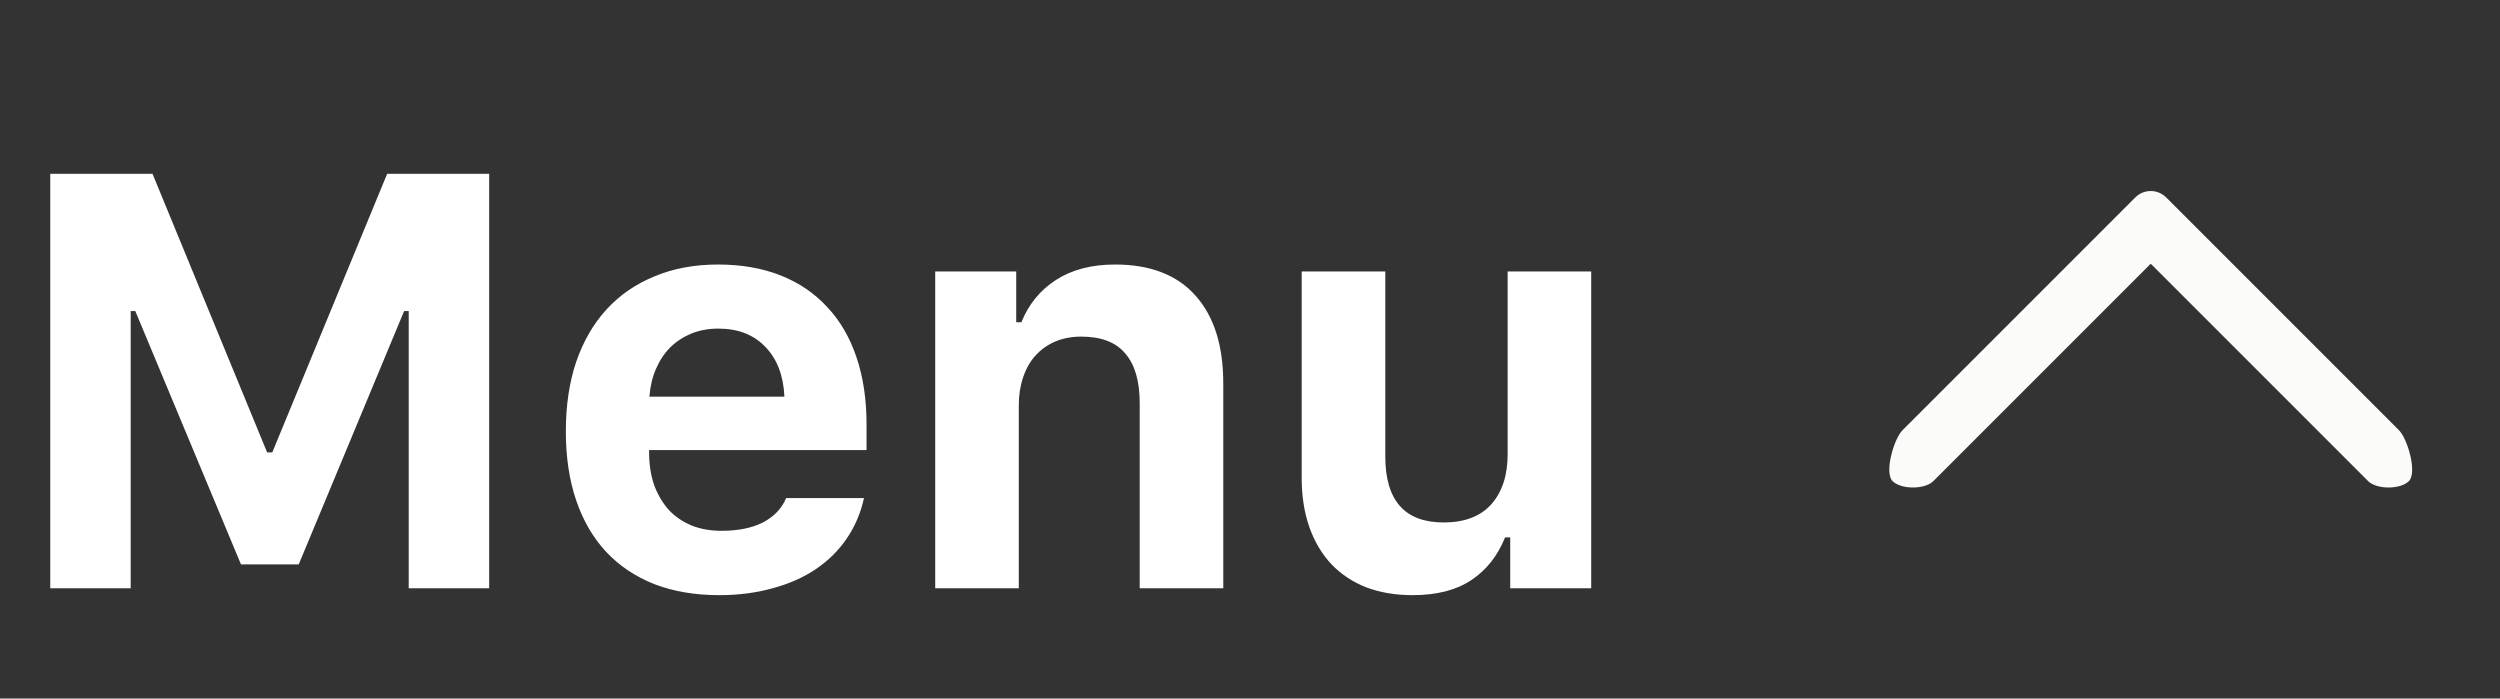 <svg width="68" height="19" viewBox="0 0 68 19" fill="none" xmlns="http://www.w3.org/2000/svg">
<rect x="0" y="0" width="68" height="19" fill="#333333" stroke="none"/>
<path d="M1.367 16V4.727H4.148L7.266 12.305H7.406L10.531 4.727H13.305V16H11.117V8.461H10.992L8.125 15.352H6.555L3.68 8.461H3.555V16H1.367ZM19.539 8.938C19.273 8.938 19.031 8.982 18.812 9.07C18.594 9.159 18.401 9.284 18.234 9.445C18.073 9.607 17.943 9.802 17.844 10.031C17.745 10.255 17.685 10.508 17.664 10.789H21.336C21.31 10.216 21.138 9.766 20.82 9.438C20.503 9.104 20.076 8.938 19.539 8.938ZM23.5 13.547C23.412 13.953 23.255 14.32 23.031 14.648C22.812 14.971 22.534 15.247 22.195 15.477C21.857 15.706 21.463 15.88 21.016 16C20.573 16.125 20.088 16.188 19.562 16.188C18.906 16.188 18.32 16.088 17.805 15.891C17.289 15.688 16.852 15.396 16.492 15.016C16.133 14.63 15.859 14.162 15.672 13.609C15.484 13.057 15.391 12.432 15.391 11.734C15.391 11.031 15.484 10.401 15.672 9.844C15.865 9.281 16.141 8.805 16.5 8.414C16.859 8.023 17.294 7.724 17.805 7.516C18.315 7.302 18.891 7.195 19.531 7.195C20.167 7.195 20.734 7.294 21.234 7.492C21.734 7.69 22.156 7.977 22.5 8.352C22.849 8.721 23.115 9.177 23.297 9.719C23.479 10.255 23.57 10.865 23.57 11.547V12.242H17.656V12.359C17.662 12.682 17.711 12.971 17.805 13.227C17.904 13.482 18.037 13.7 18.203 13.883C18.375 14.06 18.581 14.198 18.82 14.297C19.06 14.391 19.328 14.438 19.625 14.438C20.078 14.438 20.453 14.362 20.75 14.211C21.052 14.055 21.263 13.833 21.383 13.547H23.5ZM25.438 7.383H27.641V8.766H27.781C27.979 8.276 28.292 7.893 28.719 7.617C29.151 7.336 29.688 7.195 30.328 7.195C31.287 7.195 32.016 7.477 32.516 8.039C33.021 8.602 33.273 9.398 33.273 10.43V16H31V10.969C31 10.37 30.87 9.919 30.609 9.617C30.354 9.31 29.956 9.156 29.414 9.156C29.148 9.156 28.912 9.201 28.703 9.289C28.495 9.378 28.315 9.505 28.164 9.672C28.018 9.833 27.906 10.031 27.828 10.266C27.75 10.495 27.711 10.75 27.711 11.031V16H25.438V7.383ZM43.281 16H41.078V14.617H40.938C40.734 15.122 40.427 15.51 40.016 15.781C39.609 16.052 39.078 16.188 38.422 16.188C37.958 16.188 37.539 16.117 37.164 15.977C36.794 15.831 36.479 15.622 36.219 15.352C35.958 15.075 35.758 14.74 35.617 14.344C35.477 13.948 35.406 13.5 35.406 13V7.383H37.68V12.414C37.68 13.612 38.208 14.211 39.266 14.211C39.833 14.211 40.266 14.047 40.562 13.719C40.859 13.385 41.008 12.93 41.008 12.352V7.383H43.281V16Z" fill="white"/>
<path fill-rule="evenodd" clip-rule="evenodd" d="M51.478 13.086C51.71 13.318 52.355 13.318 52.587 13.086L58.5 7.173L64.413 13.086C64.645 13.318 65.29 13.318 65.522 13.086C65.754 12.855 65.485 11.935 65.253 11.703L58.92 5.37C58.688 5.138 58.312 5.138 58.08 5.37L51.747 11.703C51.515 11.935 51.246 12.855 51.478 13.086Z" fill="#FBFBF9"/>
</svg>
